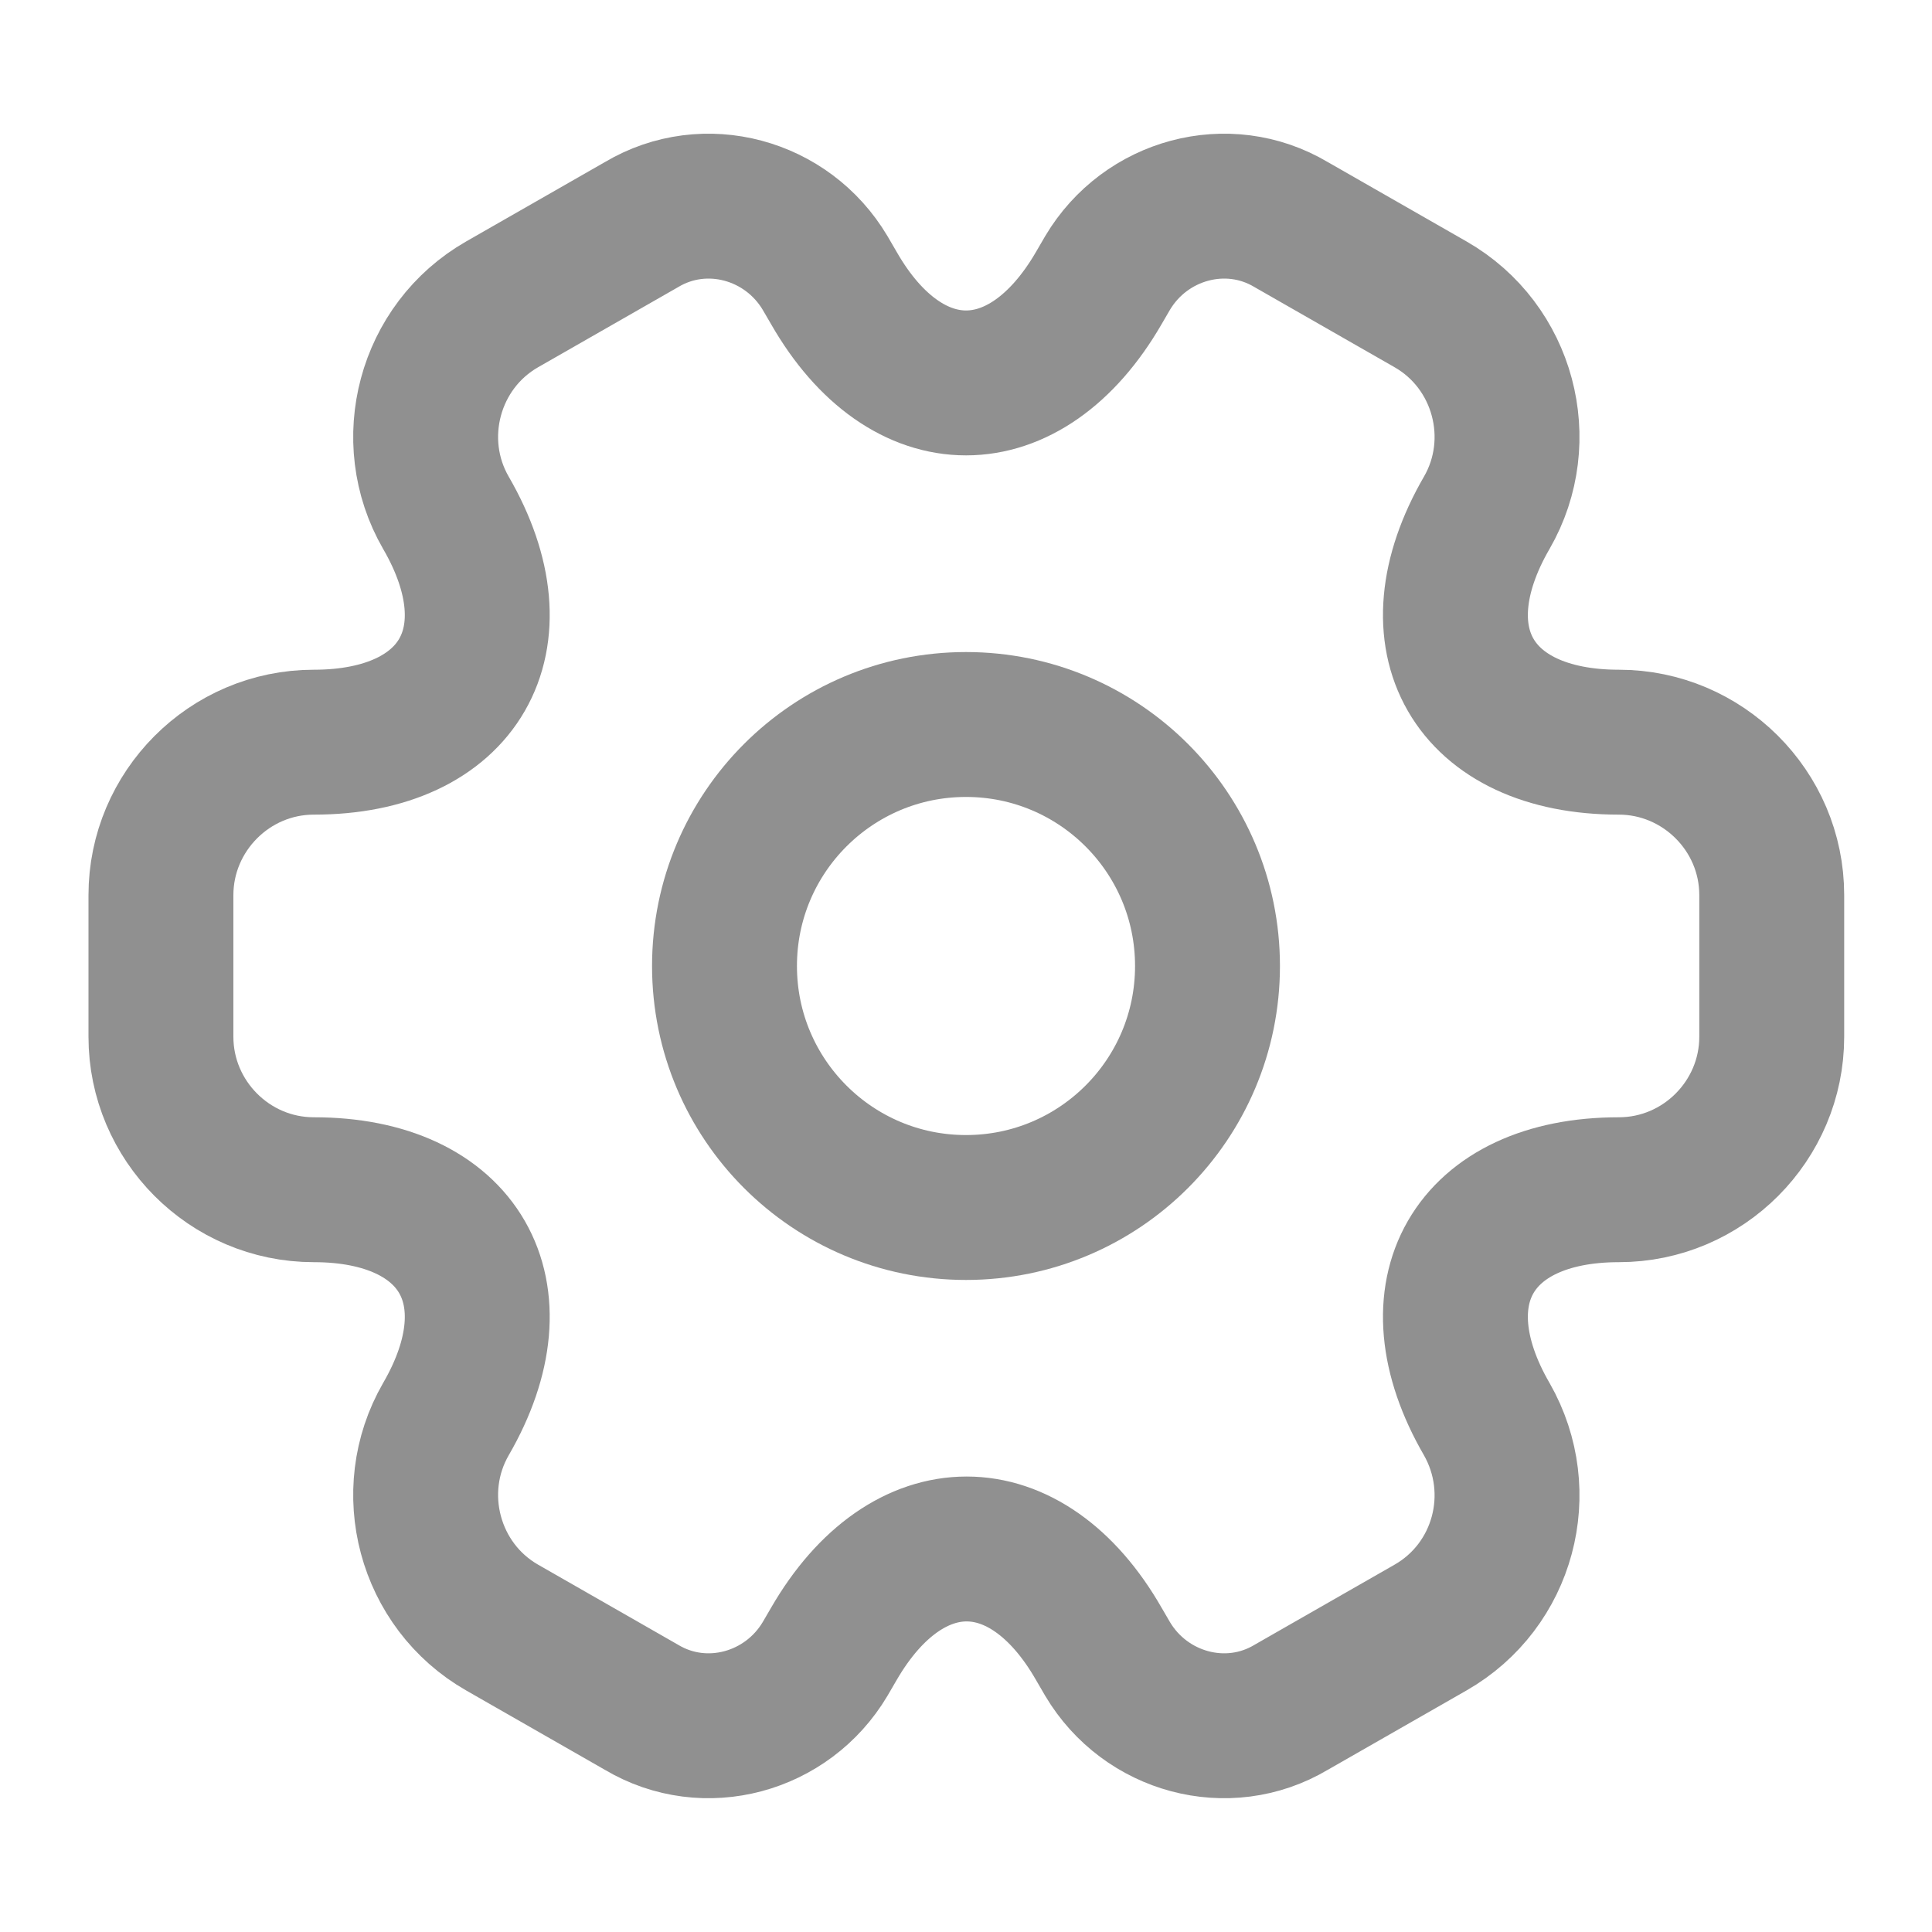 <svg width="20" height="20" viewBox="0 0 20 20" fill="none" xmlns="http://www.w3.org/2000/svg">
<path d="M10 12.5C11.381 12.5 12.5 11.381 12.5 10C12.5 8.619 11.381 7.5 10 7.5C8.619 7.5 7.5 8.619 7.5 10C7.5 11.381 8.619 12.5 10 12.5Z" stroke="#909090" stroke-width="1.5" stroke-miterlimit="10" stroke-linecap="round" stroke-linejoin="round"/>
<path d="M1.666 10.733V9.266C1.666 8.4 2.374 7.683 3.249 7.683C4.758 7.683 5.374 6.616 4.616 5.308C4.183 4.558 4.441 3.583 5.199 3.15L6.641 2.325C7.299 1.933 8.149 2.166 8.541 2.825L8.633 2.983C9.383 4.291 10.616 4.291 11.374 2.983L11.466 2.825C11.858 2.166 12.708 1.933 13.366 2.325L14.808 3.15C15.566 3.583 15.824 4.558 15.391 5.308C14.633 6.616 15.249 7.683 16.758 7.683C17.624 7.683 18.341 8.391 18.341 9.266V10.733C18.341 11.6 17.633 12.316 16.758 12.316C15.249 12.316 14.633 13.383 15.391 14.691C15.824 15.45 15.566 16.416 14.808 16.849L13.366 17.674C12.708 18.066 11.858 17.833 11.466 17.174L11.374 17.016C10.624 15.708 9.391 15.708 8.633 17.016L8.541 17.174C8.149 17.833 7.299 18.066 6.641 17.674L5.199 16.849C4.441 16.416 4.183 15.441 4.616 14.691C5.374 13.383 4.758 12.316 3.249 12.316C2.374 12.316 1.666 11.6 1.666 10.733Z" stroke="#909090" stroke-width="1.5" stroke-miterlimit="10" stroke-linecap="round" stroke-linejoin="round"/>
</svg>
